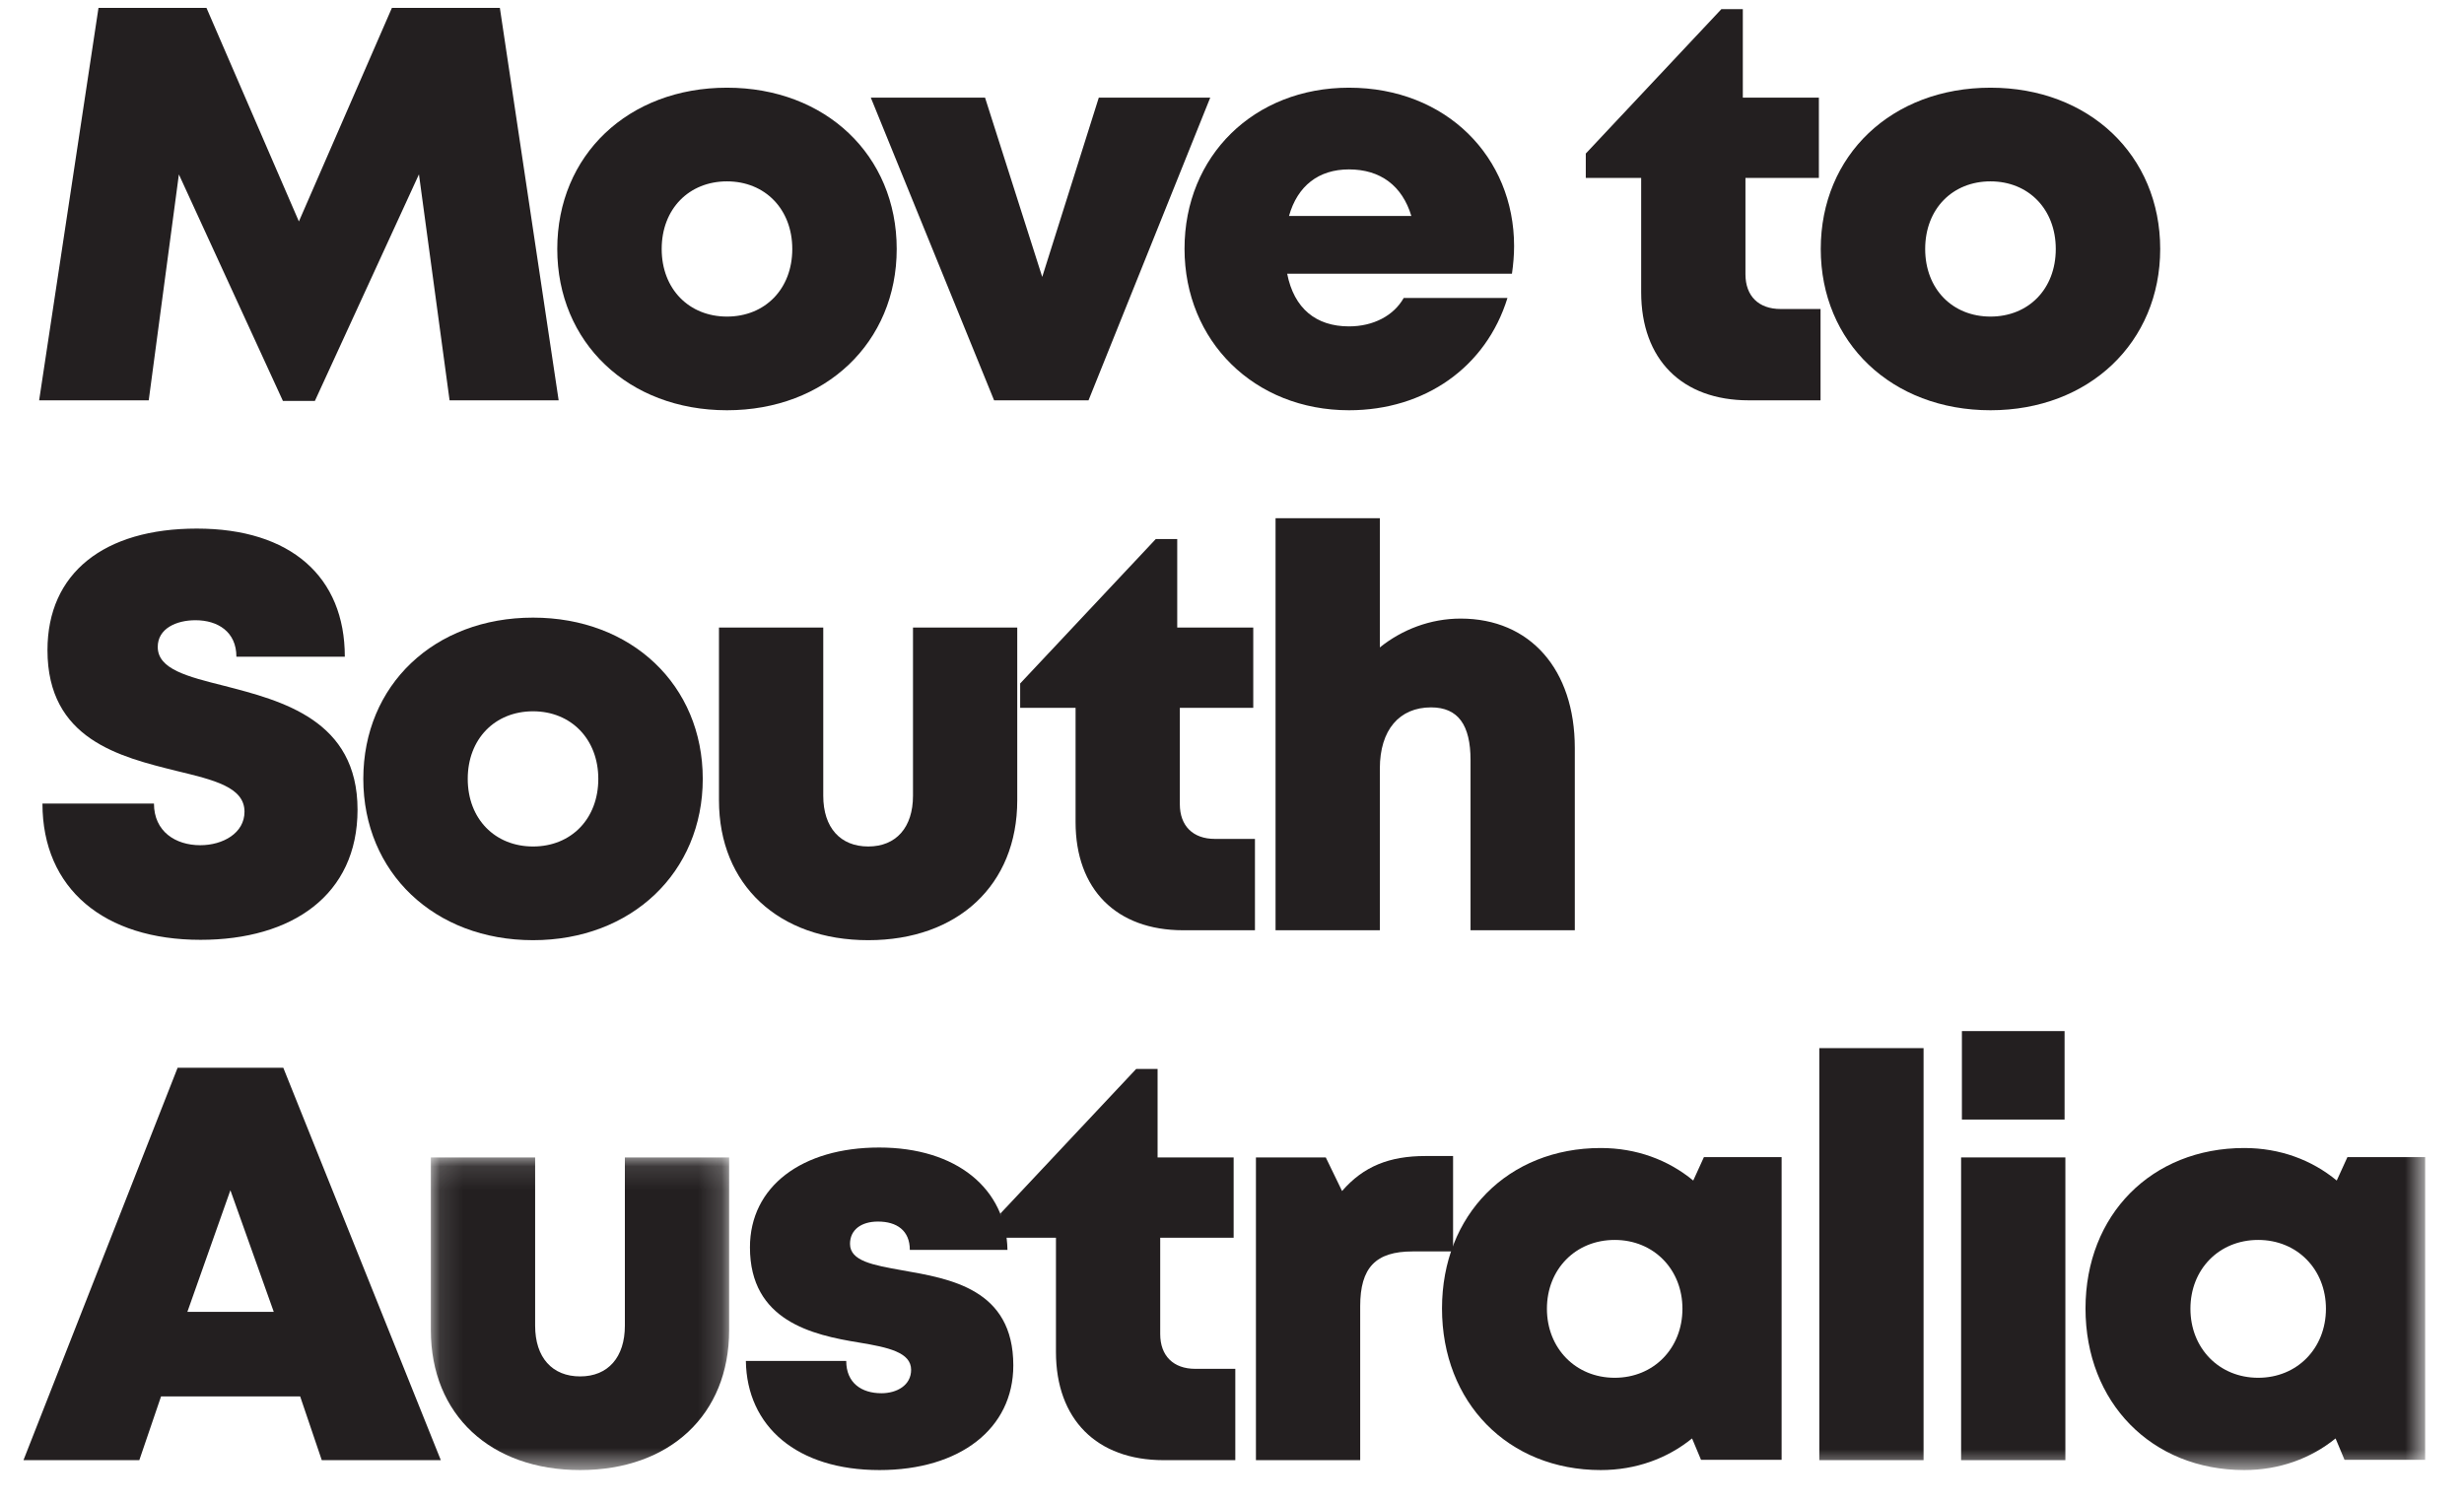 <?xml version="1.0" encoding="UTF-8"?>
<svg width="105px" height="64px" viewBox="0 0 105 64" version="1.1" xmlns="http://www.w3.org/2000/svg" xmlns:xlink="http://www.w3.org/1999/xlink">
    <title>MTSA-VERTICAL LOGO</title>
    <defs>
        <filter id="filter-1">
            <feColorMatrix in="SourceGraphic" type="matrix" values="0 0 0 0 0 0 0 0 0 0 0 0 0 0 0 0 0 0 1 0"></feColorMatrix>
        </filter>
        <polygon id="path-2" points="0.118 0.12 12.829 0.12 12.829 13.443 0.118 13.443"></polygon>
        <polygon id="path-4" points="0 62.381 102.344 62.381 102.344 0.072 0 0.072"></polygon>
    </defs>
    <g id="Templates" stroke="none" stroke-width="1" fill="none" fill-rule="evenodd">
        <g id="DIS-Immigration-SA---Desktop-Concept---Home-Page" transform="translate(-65, -59)">
            <g id="NAVIGATION" transform="translate(-0.5, 0)">
                <g id="MTSA-VERTICAL-LOGO" transform="translate(66.5, 59)" filter="url(#filter-1)">
                    <g>
                        <polygon id="Fill-1" fill="#231F20" points="15.7 0.337 11.737 9.437 7.799 0.337 3.197 0.337 0.668 17.059 5.338 17.059 6.623 7.433 11.056 17.086 12.418 17.086 16.853 7.429 18.158 17.059 22.806 17.059 20.301 0.337"></polygon>
                        <g id="Group-39" transform="translate(0, 0.266)">
                            <path d="M32.762,10.345 C32.762,8.649 31.601,7.463 29.98,7.463 C28.36,7.463 27.197,8.638 27.197,10.344 C27.197,12.049 28.36,13.225 29.98,13.225 C31.601,13.225 32.762,12.049 32.762,10.345 M22.747,10.344 C22.747,6.345 25.774,3.471 29.98,3.471 C34.172,3.471 37.212,6.345 37.212,10.344 C37.212,14.329 34.172,17.217 29.98,17.217 C25.774,17.217 22.747,14.329 22.747,10.344" id="Fill-2" fill="#231F20"></path>
                            <polygon id="Fill-4" fill="#231F20" points="50.573 3.894 45.386 16.794 41.362 16.794 36.108 3.894 40.976 3.894 43.413 11.535 45.824 3.894"></polygon>
                            <path d="M53.929,8.938 L59.143,8.938 C58.754,7.649 57.825,6.953 56.484,6.953 C55.189,6.953 54.289,7.657 53.929,8.938 M63.43,11.398 L53.851,11.398 C54.142,12.879 55.081,13.643 56.485,13.643 C57.522,13.643 58.389,13.188 58.817,12.433 L63.238,12.433 C62.33,15.378 59.721,17.217 56.485,17.217 C52.459,17.217 49.477,14.275 49.477,10.334 C49.477,6.379 52.436,3.471 56.485,3.471 C60.642,3.471 63.521,6.438 63.521,10.221 C63.521,10.61 63.487,10.999 63.43,11.398" id="Fill-6" fill="#231F20"></path>
                            <path d="M76.58,12.902 L76.58,16.794 L73.523,16.794 C70.671,16.794 68.936,15.049 68.936,12.184 L68.936,7.316 L66.576,7.316 L66.576,6.277 L72.355,0.123 L73.268,0.123 L73.268,3.894 L76.509,3.894 L76.509,7.316 L73.38,7.316 L73.38,11.421 C73.38,12.345 73.937,12.902 74.875,12.902 L76.58,12.902 Z" id="Fill-8" fill="#231F20"></path>
                            <path d="M86.604,10.345 C86.604,8.649 85.442,7.463 83.822,7.463 C82.202,7.463 81.039,8.638 81.039,10.344 C81.039,12.049 82.202,13.225 83.822,13.225 C85.442,13.225 86.604,12.049 86.604,10.345 M76.589,10.344 C76.589,6.345 79.616,3.471 83.822,3.471 C88.014,3.471 91.054,6.345 91.054,10.344 C91.054,14.329 88.014,17.217 83.822,17.217 C79.616,17.217 76.589,14.329 76.589,10.344" id="Fill-10" fill="#231F20"></path>
                            <path d="M0.809,33.977 L5.561,33.977 C5.561,35.171 6.482,35.753 7.533,35.753 C8.498,35.753 9.419,35.239 9.419,34.326 C9.419,33.277 8.118,32.973 6.525,32.587 C4.109,31.986 1.023,31.246 1.023,27.439 C1.023,24.146 3.443,22.26 7.385,22.26 C11.395,22.26 13.694,24.317 13.694,27.719 L9.074,27.719 C9.074,26.662 8.285,26.165 7.331,26.165 C6.511,26.165 5.722,26.521 5.722,27.302 C5.722,28.252 6.982,28.566 8.556,28.961 C11.018,29.597 14.236,30.419 14.236,34.237 C14.236,37.889 11.43,39.785 7.547,39.785 C3.454,39.785 0.809,37.622 0.809,33.977" id="Fill-12" fill="#231F20"></path>
                            <path d="M24.496,32.927 C24.496,31.232 23.335,30.046 21.715,30.046 C20.094,30.046 18.932,31.221 18.932,32.926 C18.932,34.632 20.094,35.807 21.715,35.807 C23.335,35.807 24.496,34.632 24.496,32.927 M14.482,32.926 C14.482,28.928 17.508,26.054 21.715,26.054 C25.907,26.054 28.947,28.928 28.947,32.926 C28.947,36.912 25.907,39.8 21.715,39.8 C17.508,39.8 14.482,36.912 14.482,32.926" id="Fill-14" fill="#231F20"></path>
                            <path d="M29.638,33.838 L29.638,26.477 L34.082,26.477 L34.082,33.645 C34.082,35.007 34.813,35.807 36,35.807 C37.188,35.807 37.906,34.993 37.906,33.645 L37.906,26.477 L42.349,26.477 L42.349,33.838 C42.349,37.448 39.811,39.8 36,39.8 C32.189,39.8 29.638,37.448 29.638,33.838" id="Fill-16" fill="#231F20"></path>
                            <path d="M52.478,35.484 L52.478,39.377 L49.421,39.377 C46.568,39.377 44.834,37.632 44.834,34.767 L44.834,29.898 L42.473,29.898 L42.473,28.86 L48.252,22.705 L49.166,22.705 L49.166,26.477 L52.406,26.477 L52.406,29.898 L49.277,29.898 L49.277,34.004 C49.277,34.928 49.835,35.484 50.772,35.484 L52.478,35.484 Z" id="Fill-18" fill="#231F20"></path>
                            <path d="M66.108,31.609 L66.108,39.376 L61.665,39.376 L61.665,32.125 C61.665,30.638 61.142,29.879 59.983,29.879 C58.637,29.879 57.8,30.832 57.8,32.489 L57.8,39.376 L53.356,39.376 L53.356,21.818 L57.8,21.818 L57.8,27.324 C58.75,26.56 59.958,26.095 61.243,26.095 C64.205,26.095 66.108,28.265 66.108,31.609" id="Fill-20" fill="#231F20"></path>
                            <path d="M8.818,50.456 L6.985,55.638 L10.666,55.638 L8.818,50.456 Z M11.791,59.242 L5.863,59.242 L4.937,61.959 L0,61.959 L6.569,45.236 L11.072,45.236 L17.785,61.959 L12.712,61.959 L11.791,59.242 Z" id="Fill-22" fill="#231F20"></path>
                            <g id="Group-26" transform="translate(17.242, 48.938)">
                                <mask id="mask-3" fill="white">
                                    <use xlink:href="#path-2"></use>
                                </mask>
                                <g id="Clip-25"></g>
                                <path d="M0.118,7.483 L0.118,0.12 L4.562,0.12 L4.562,7.289 C4.562,8.651 5.293,9.452 6.48,9.452 C7.668,9.452 8.386,8.637 8.386,7.289 L8.386,0.12 L12.829,0.12 L12.829,7.483 C12.829,11.092 10.291,13.443 6.48,13.443 C2.67,13.443 0.118,11.092 0.118,7.483" id="Fill-24" fill="#231F20" mask="url(#mask-3)"></path>
                            </g>
                            <path d="M36.478,62.381 C32.962,62.381 30.825,60.524 30.784,57.73 L35.061,57.73 C35.061,58.673 35.718,59.107 36.561,59.107 C37.21,59.107 37.826,58.776 37.826,58.108 C37.826,57.364 36.849,57.152 35.61,56.947 C33.611,56.623 30.958,56.021 30.958,52.89 C30.958,50.305 33.162,48.636 36.467,48.636 C39.752,48.636 41.882,50.383 41.932,52.998 L37.771,52.998 C37.771,52.174 37.217,51.791 36.413,51.791 C35.699,51.791 35.222,52.144 35.222,52.742 C35.222,53.476 36.208,53.646 37.433,53.866 C39.472,54.226 42.181,54.649 42.181,57.922 C42.181,60.617 39.905,62.381 36.477,62.381 L36.478,62.381 Z" id="Fill-27" fill="#231F20"></path>
                            <path d="M51.641,58.067 L51.641,61.959 L48.585,61.959 C45.732,61.959 43.998,60.215 43.998,57.348 L43.998,52.481 L41.637,52.481 L41.637,51.442 L47.416,45.288 L48.329,45.288 L48.329,49.058 L51.57,49.058 L51.57,52.481 L48.441,52.481 L48.441,56.585 C48.441,57.51 48.998,58.067 49.936,58.067 L51.641,58.067 Z" id="Fill-29" fill="#231F20"></path>
                            <path d="M60.921,48.998 L60.921,53.064 L59.195,53.064 C57.623,53.064 56.963,53.753 56.963,55.399 L56.963,61.959 L52.52,61.959 L52.52,49.059 L55.497,49.059 L56.19,50.49 C57.1,49.438 58.209,48.998 59.743,48.998 L60.921,48.998 Z" id="Fill-31" fill="#231F20"></path>
                            <path d="M70.695,55.505 C70.695,53.831 69.472,52.574 67.808,52.574 C66.134,52.574 64.92,53.831 64.92,55.505 C64.92,57.19 66.144,58.448 67.808,58.448 C69.472,58.448 70.695,57.19 70.695,55.505 L70.695,55.505 Z M74.921,49.045 L74.921,61.945 L71.487,61.945 L71.105,61.033 C70.05,61.888 68.712,62.381 67.214,62.381 C63.268,62.381 60.449,59.504 60.449,55.495 C60.449,51.5 63.268,48.657 67.214,48.657 C68.733,48.657 70.09,49.163 71.155,50.043 L71.61,49.045 L74.921,49.045 Z" id="Fill-33" fill="#231F20"></path>
                            <mask id="mask-5" fill="white">
                                <use xlink:href="#path-4"></use>
                            </mask>
                            <g id="Clip-36"></g>
                            <polygon id="Fill-35" fill="#231F20" mask="url(#mask-5)" points="76.527 61.958 80.97 61.958 80.97 44.4 76.527 44.4"></polygon>
                            <path d="M82.604,47.444 L86.979,47.444 L86.979,43.674 L82.604,43.674 L82.604,47.444 Z M82.57,61.959 L87.013,61.959 L87.013,49.058 L82.57,49.058 L82.57,61.959 Z" id="Fill-37" fill="#231F20" mask="url(#mask-5)"></path>
                            <path d="M98.117,55.505 C98.117,53.831 96.893,52.574 95.23,52.574 C93.556,52.574 92.342,53.831 92.342,55.505 C92.342,57.19 93.566,58.448 95.23,58.448 C96.893,58.448 98.117,57.19 98.117,55.505 L98.117,55.505 Z M102.344,49.045 L102.344,61.945 L98.909,61.945 L98.527,61.033 C97.472,61.888 96.133,62.381 94.636,62.381 C90.69,62.381 87.871,59.504 87.871,55.495 C87.871,51.5 90.69,48.657 94.636,48.657 C96.155,48.657 97.512,49.163 98.577,50.043 L99.032,49.045 L102.344,49.045 Z" id="Fill-38" fill="#231F20" mask="url(#mask-5)"></path>
                        </g>
                    </g>
                </g>
            </g>
        </g>
    </g>
</svg>